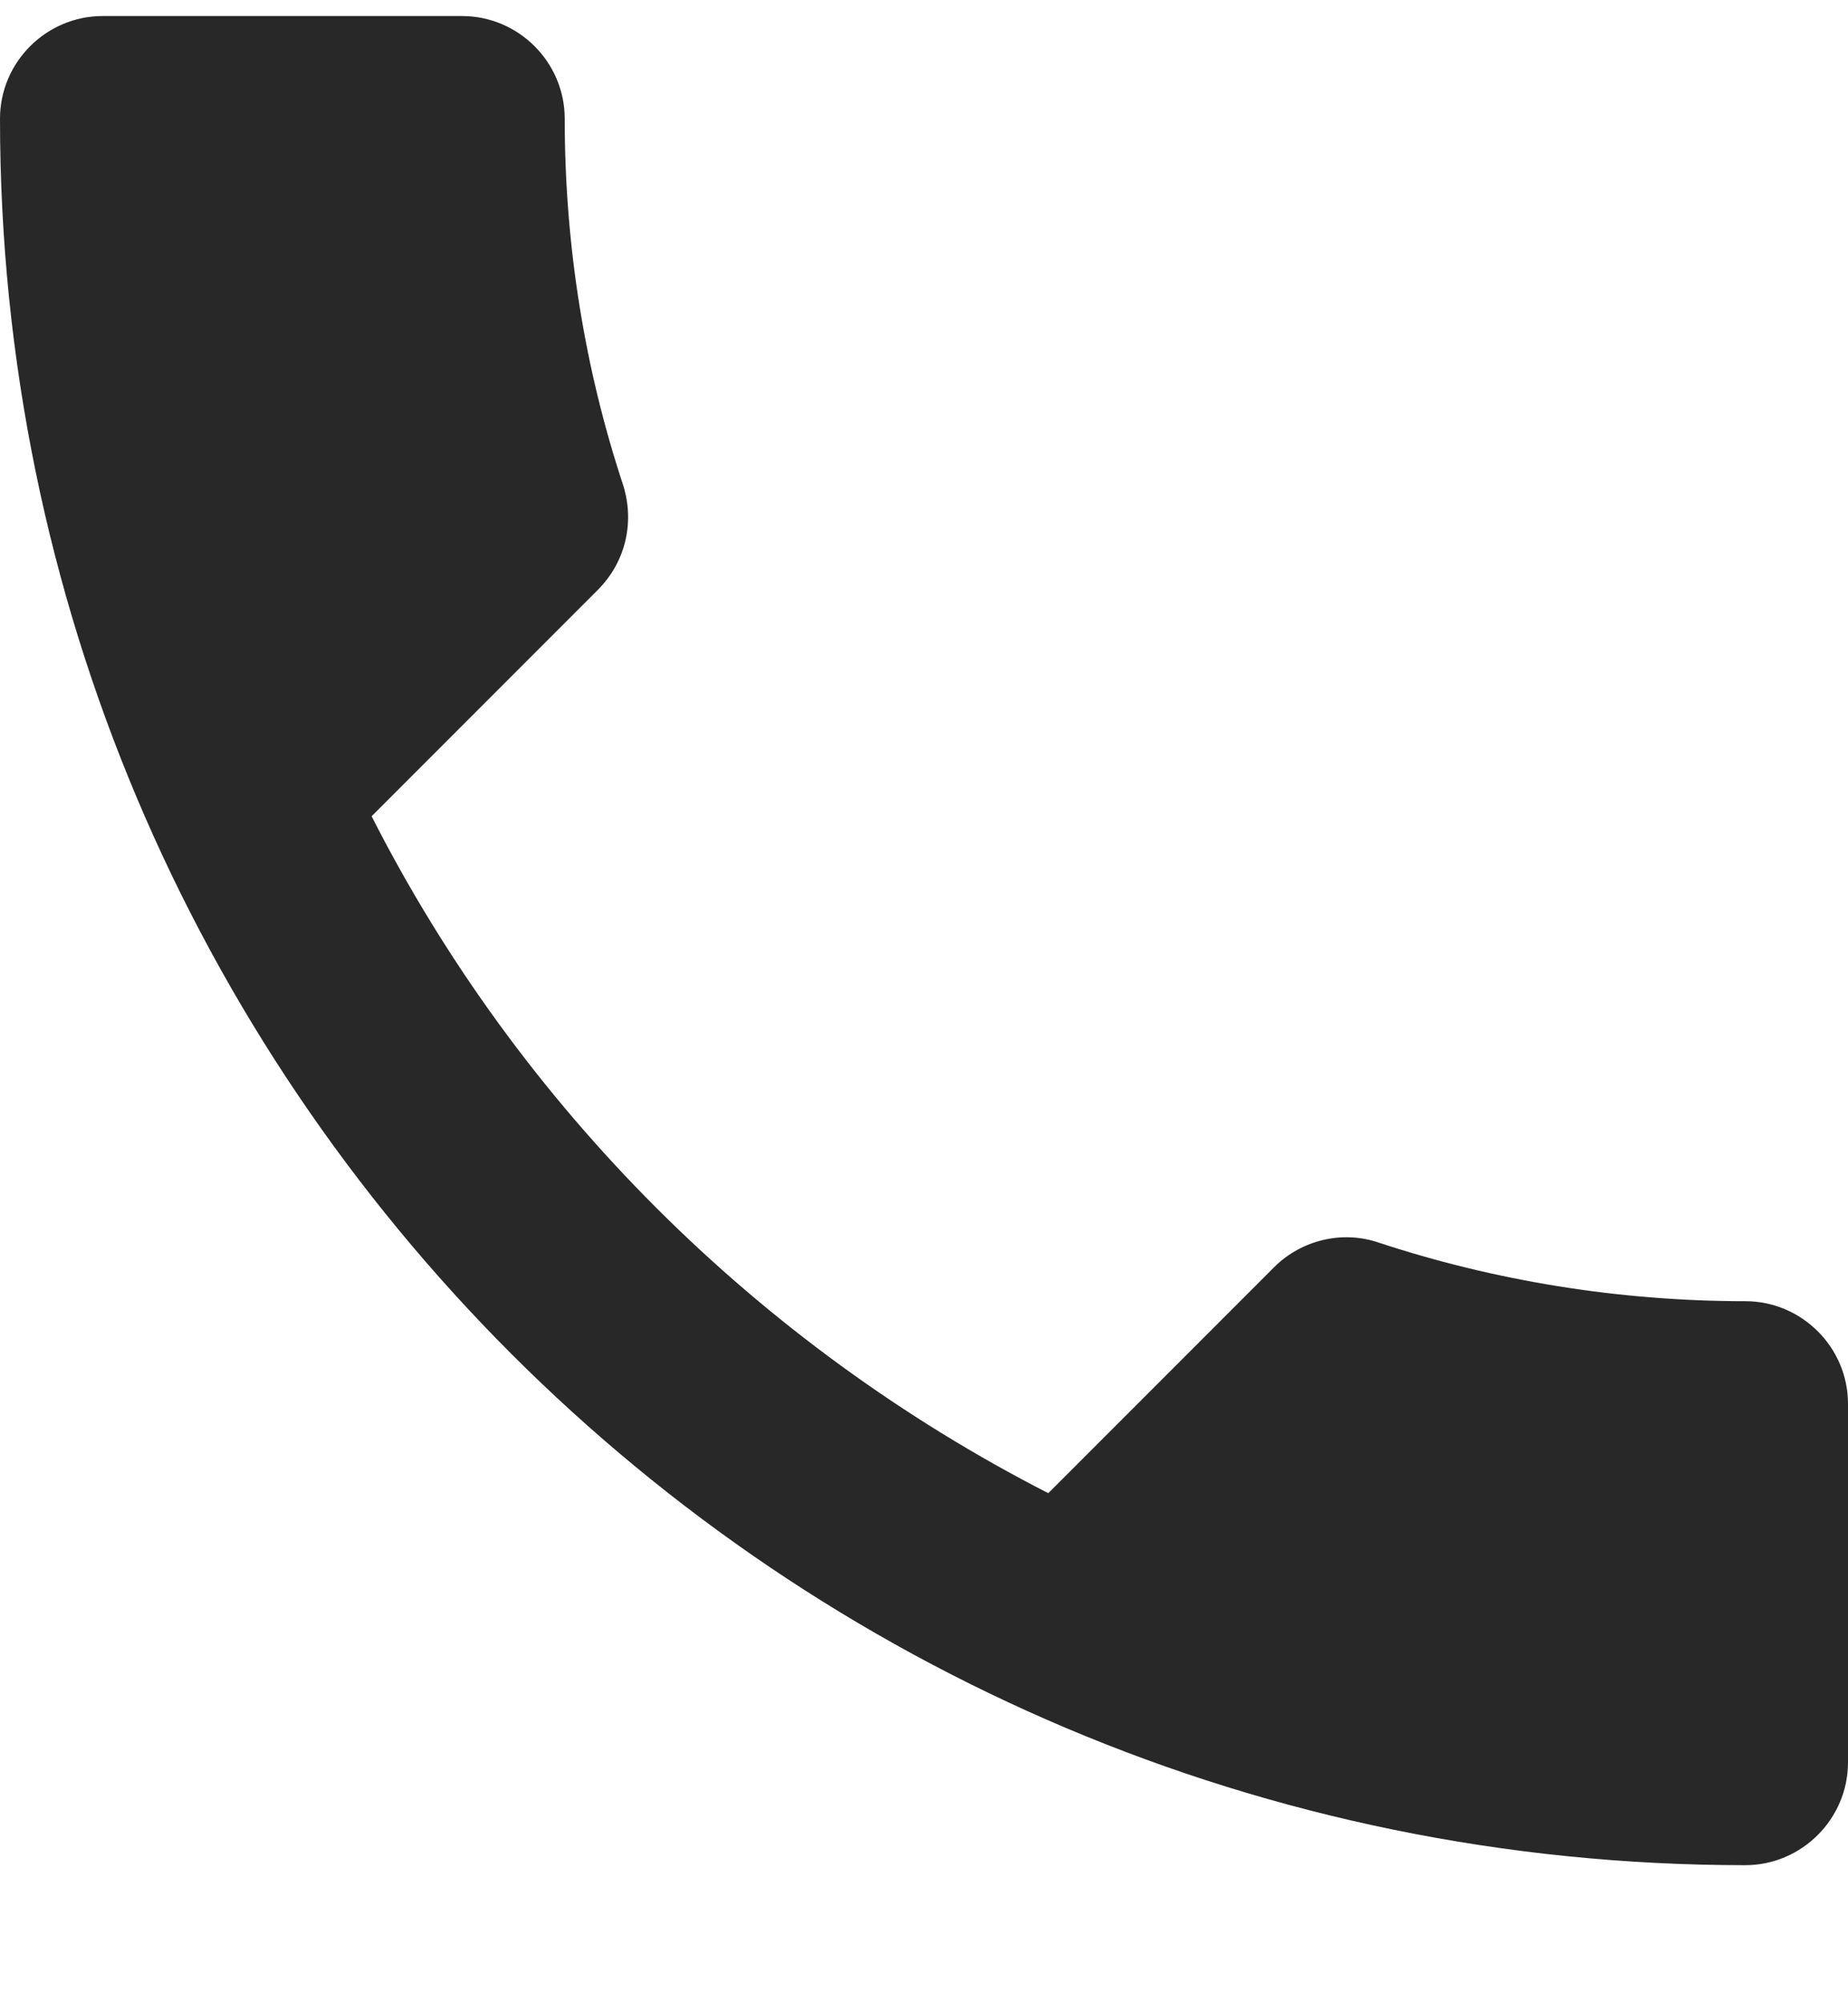 <svg width="12" height="13" viewBox="0 0 12 13" fill="none" xmlns="http://www.w3.org/2000/svg">
<path d="M2.413 5.297C3.373 7.184 4.92 8.724 6.807 9.69L8.273 8.224C8.453 8.044 8.72 7.984 8.953 8.064C9.7 8.31 10.507 8.444 11.333 8.444C11.7 8.444 12 8.744 12 9.11V11.437C12 11.803 11.7 12.104 11.333 12.104C5.073 12.104 0 7.03 0 0.77C0 0.404 0.3 0.104 0.667 0.104H3C3.367 0.104 3.667 0.404 3.667 0.77C3.667 1.604 3.8 2.404 4.047 3.15C4.12 3.384 4.067 3.644 3.88 3.83L2.413 5.297Z" fill="#282828"/>
</svg>
